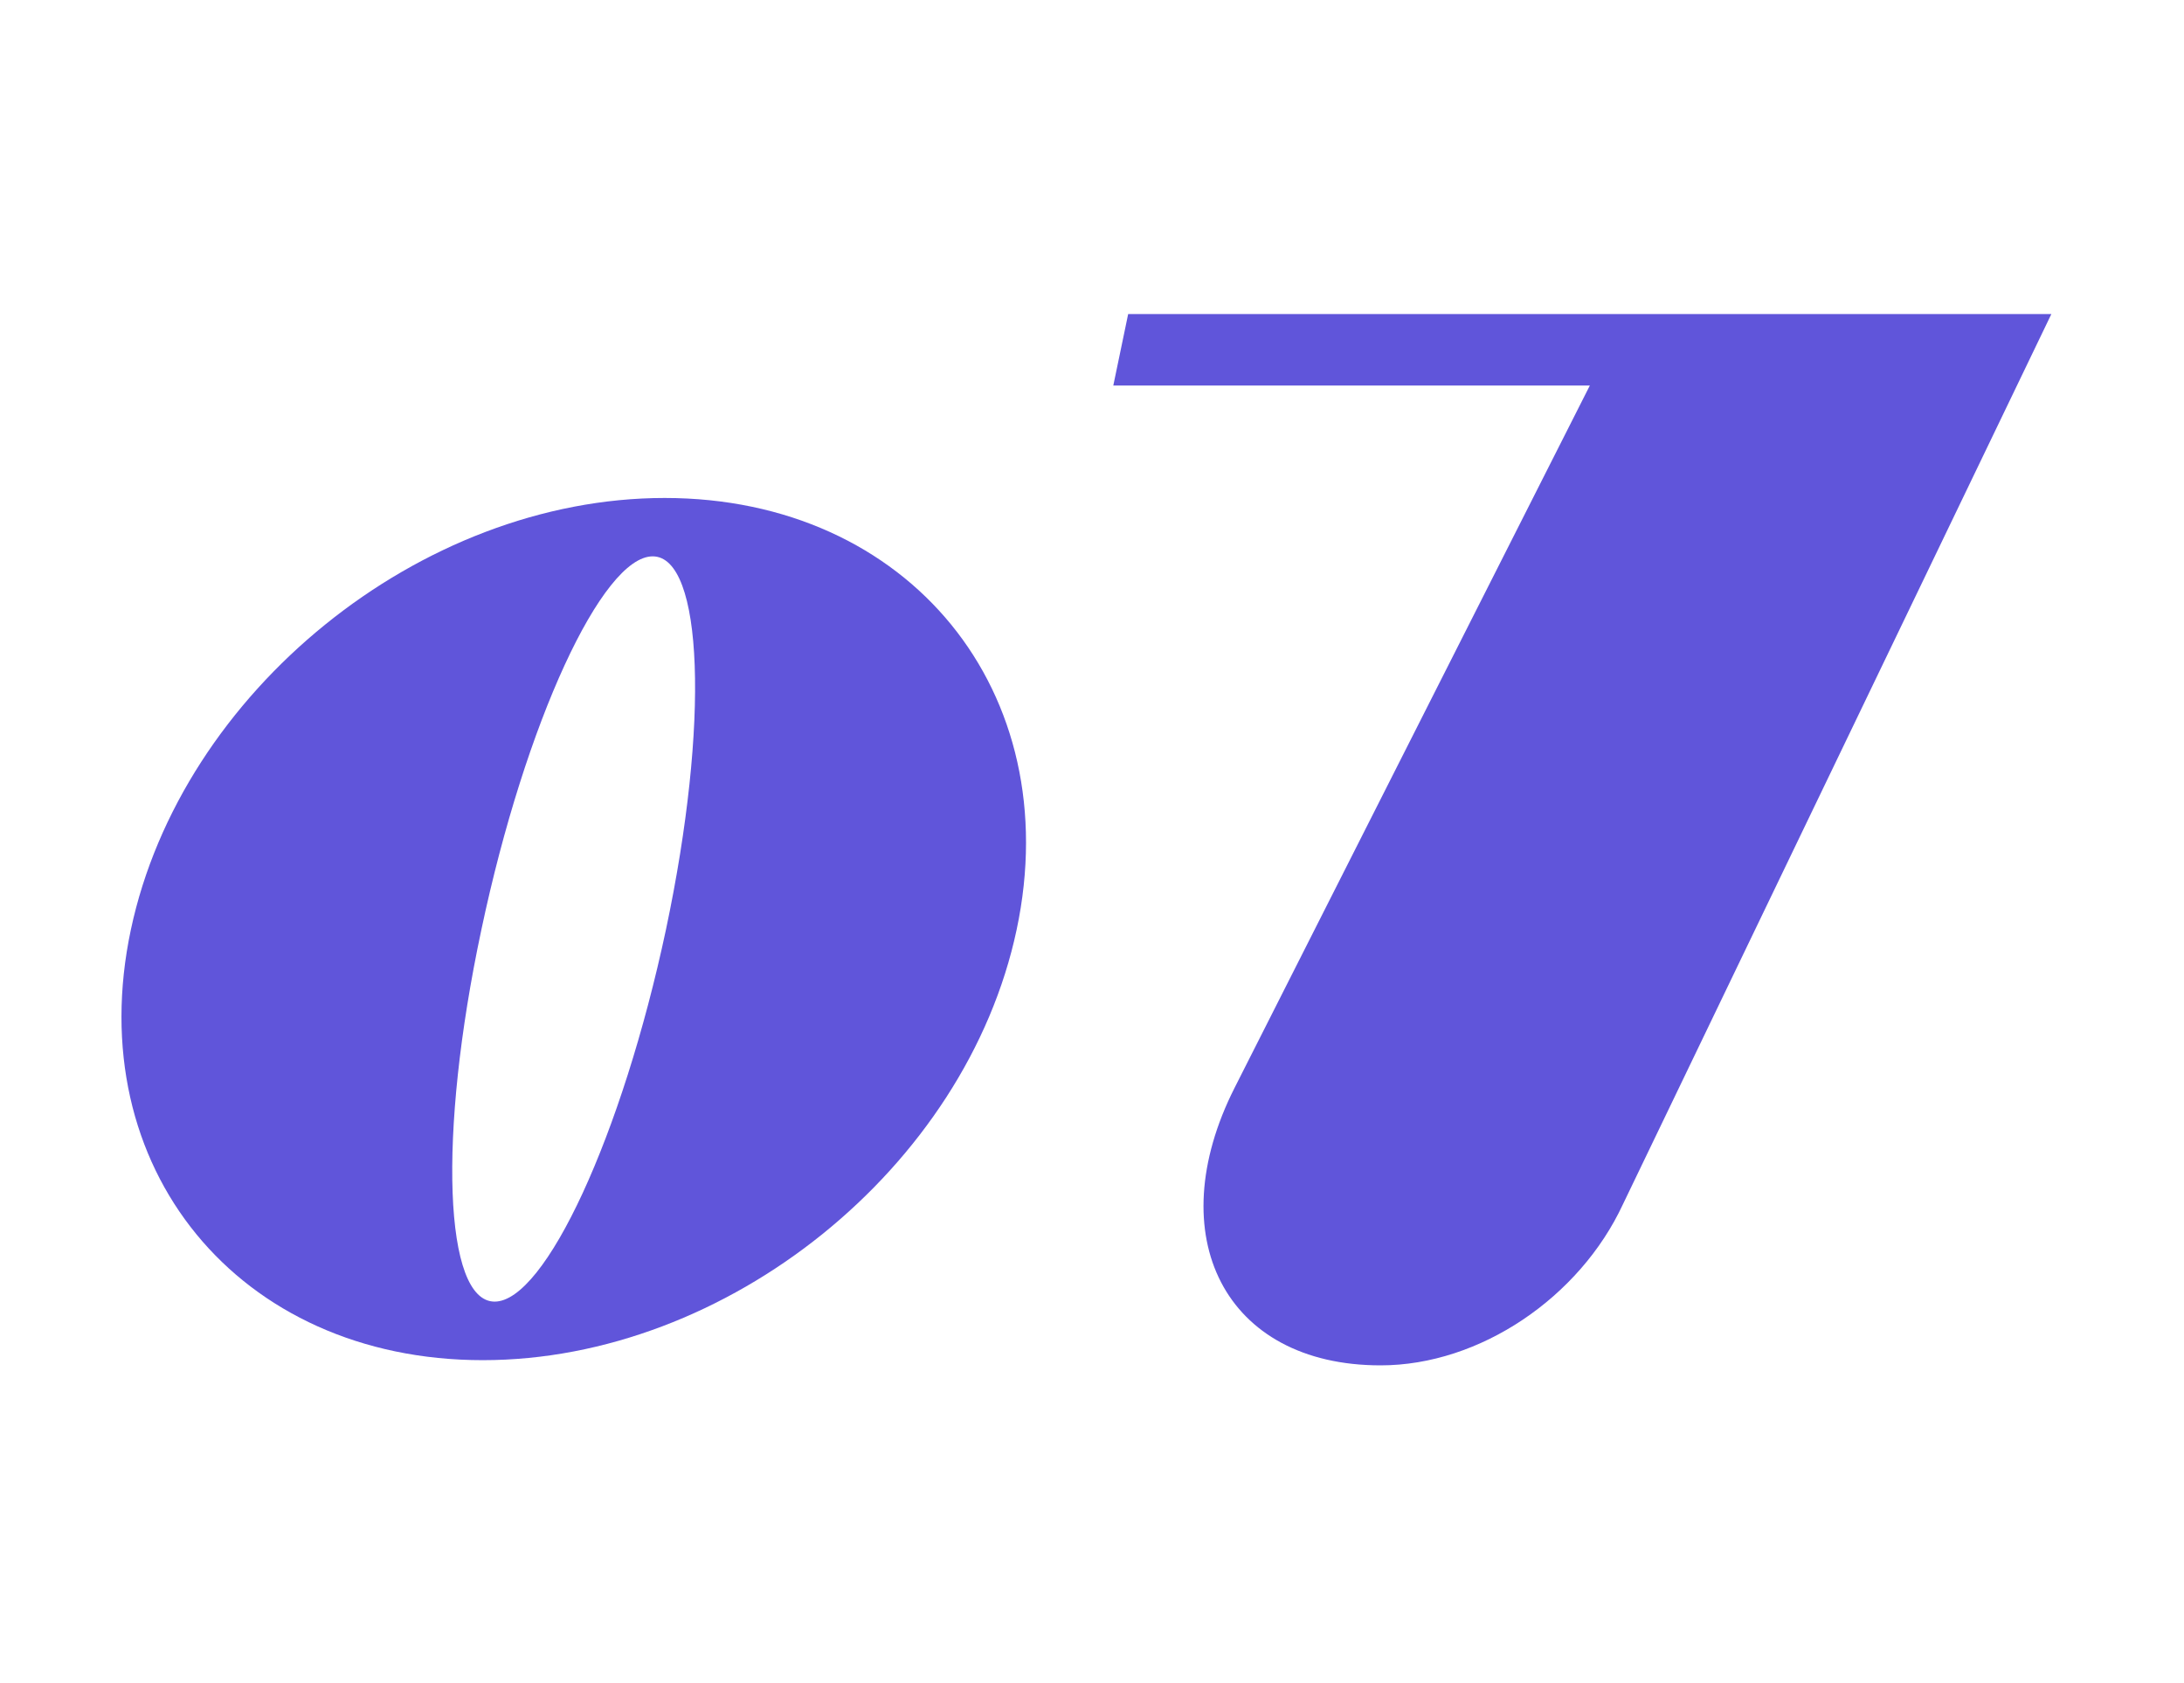 <?xml version="1.0" encoding="UTF-8"?><svg id="_デザイン" xmlns="http://www.w3.org/2000/svg" width="122" height="94" viewBox="0 0 122 94"><defs><style>.cls-1{fill:none;}.cls-1,.cls-2{stroke-width:0px;}.cls-2{fill:#6055da;}</style></defs><path class="cls-2" d="M56.79,51.92c-2.82,13.28-16.17,24.04-29.82,24.04s-22.48-10.76-19.66-24.04c2.82-13.28,16.17-24.11,29.82-24.11s22.48,10.83,19.66,24.11ZM37.2,51.92c2.45-11.57,2.08-20.85-.74-20.85s-7.12,9.27-9.57,20.85c-2.45,11.5-2.08,20.77.74,20.77s7.12-9.27,9.57-20.77Z"/><path class="cls-2" d="M63.03,17.54h51.56l-23.93,49.71c-2.41,5.19-7.98,9-13.54,9-8.72,0-12.33-7.23-8.16-15.49l19.85-39.23h-26.62l.83-3.99Z"/><rect id="_スライス_" class="cls-1" width="122" height="94"/></svg>